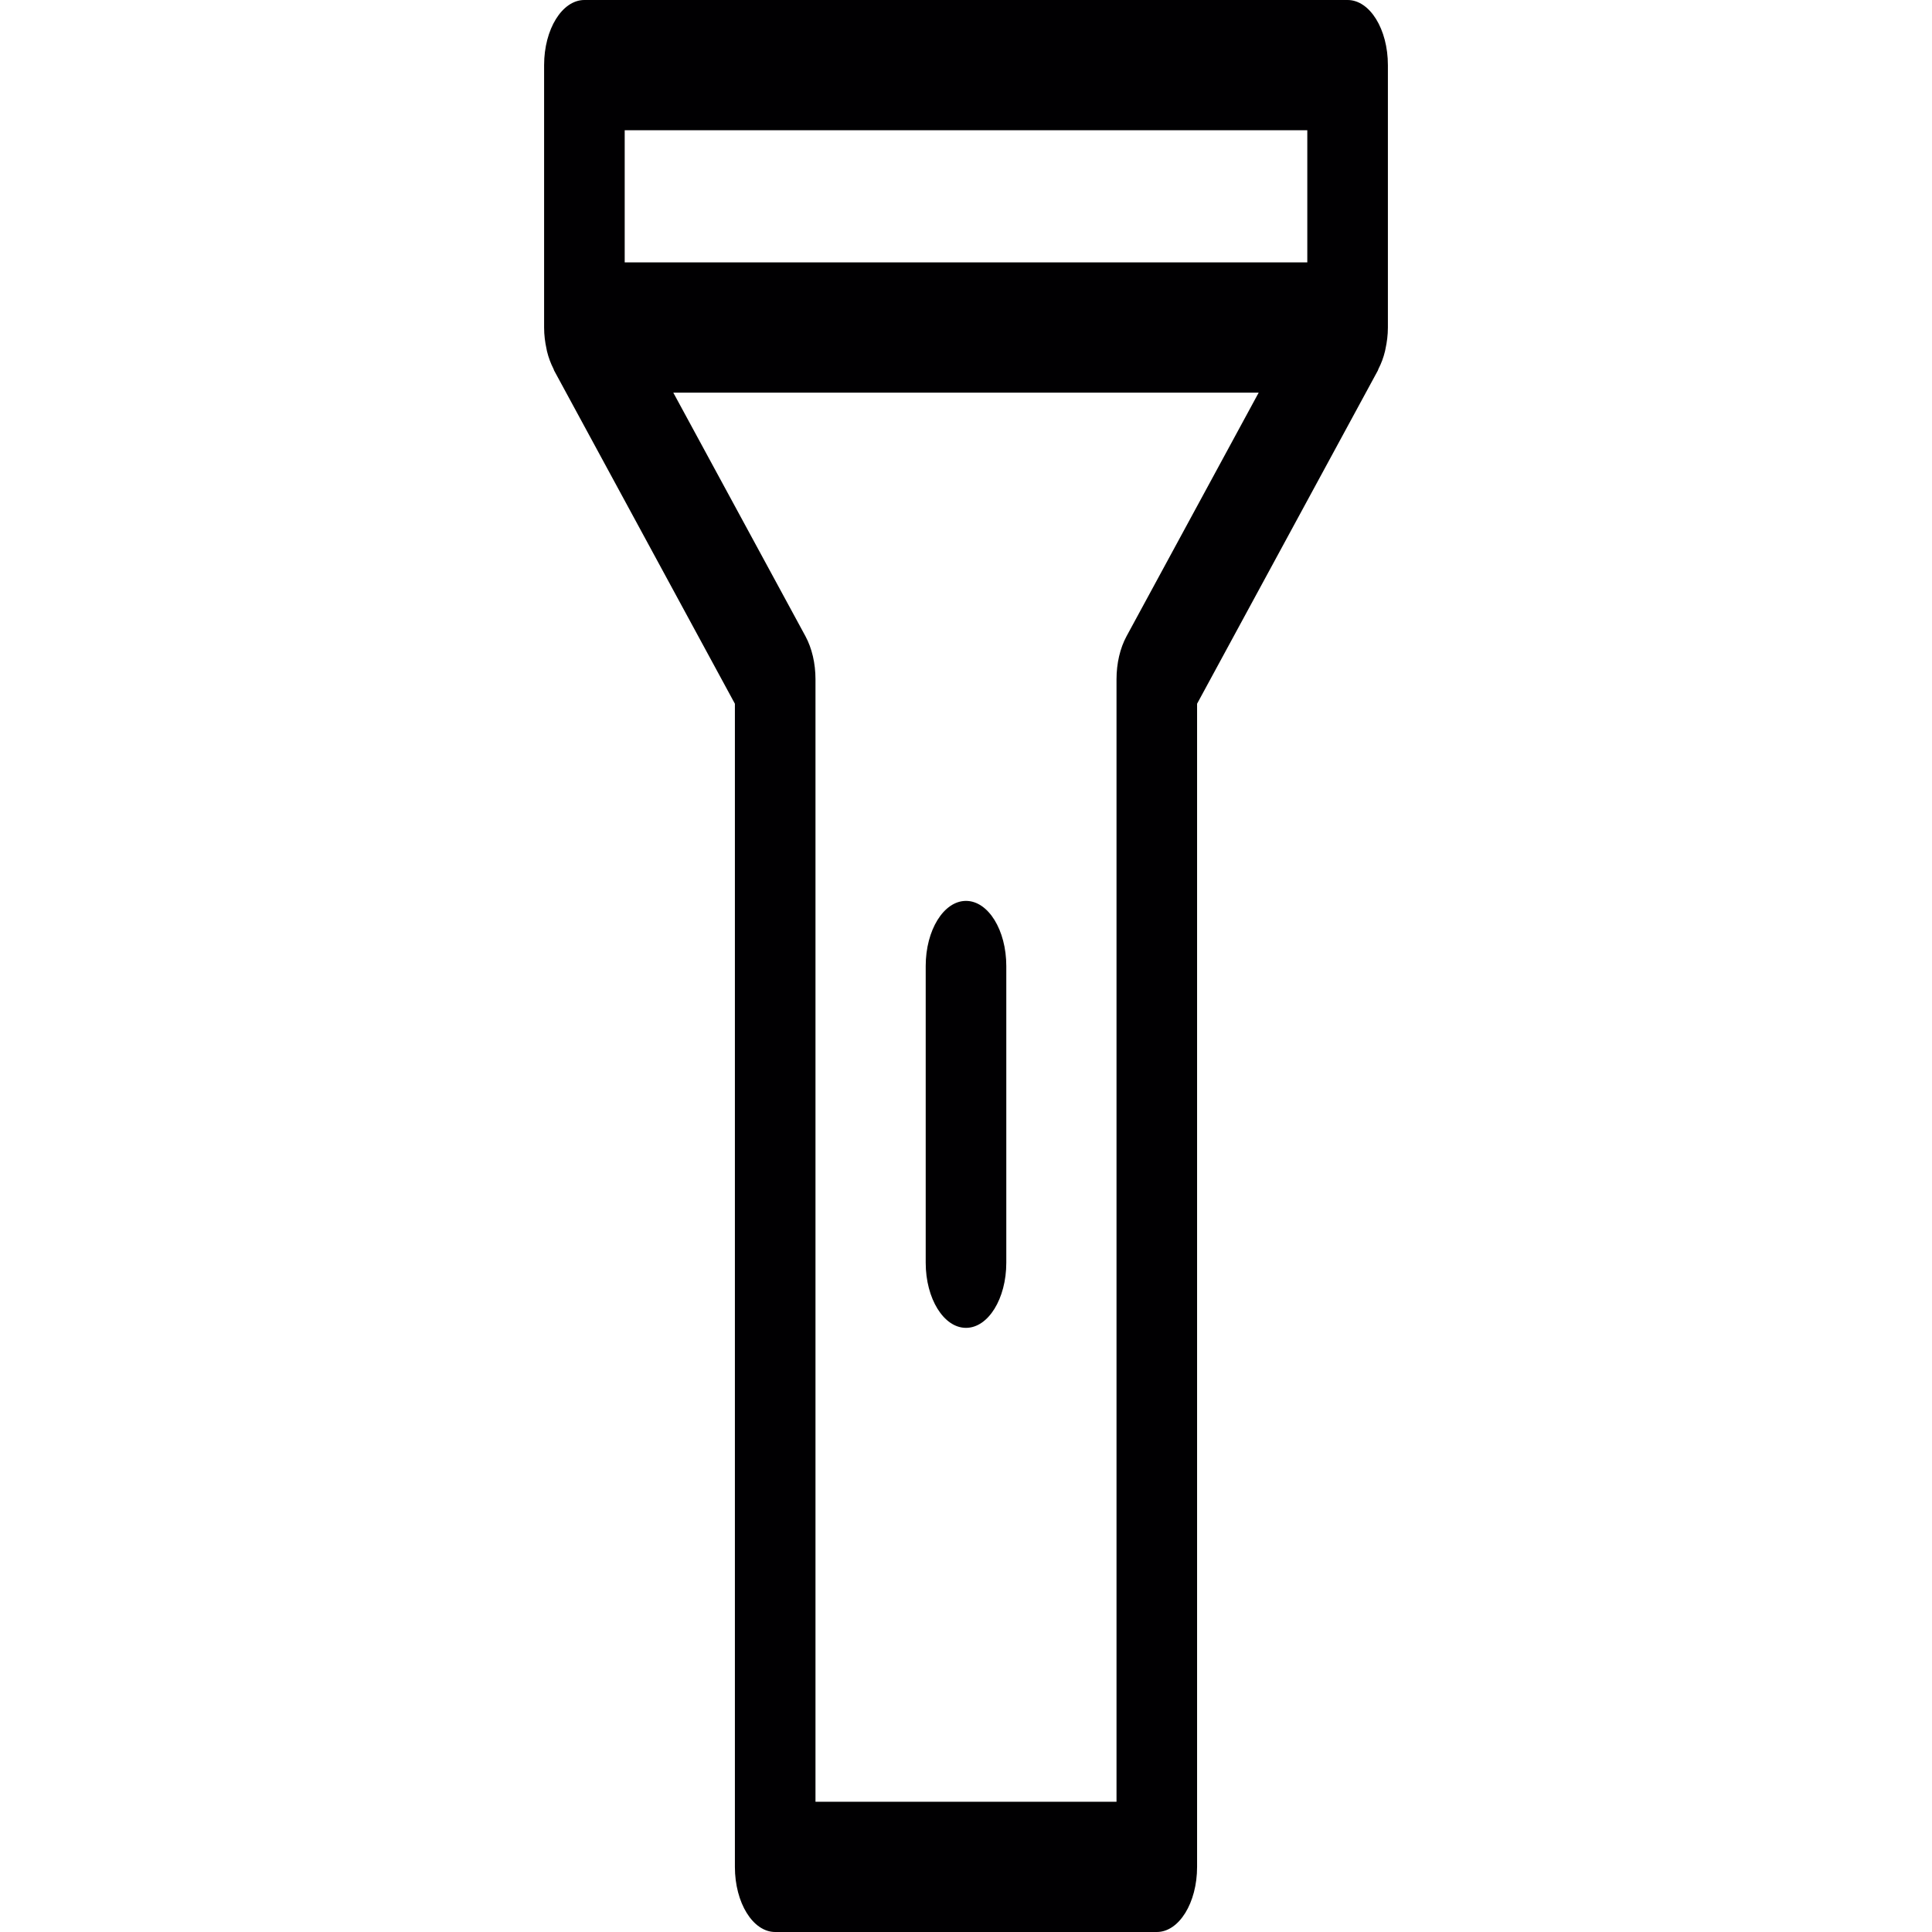 <?xml version="1.0" encoding="iso-8859-1"?>
<!-- Uploaded to: SVG Repo, www.svgrepo.com, Generator: SVG Repo Mixer Tools -->
<svg height="800px" width="800px" version="1.1" id="Capa_1" xmlns="http://www.w3.org/2000/svg" xmlns:xlink="http://www.w3.org/1999/xlink" 
	 viewBox="0 0 391.172 391.172" xml:space="preserve">
<g>
	<g>
		<path style="fill:#010002;" d="M280.517,70.648c0.299-1.365,0.49-2.807,0.49-4.335V13.184c0-7.277-3.655-13.184-8.159-13.184
			H118.324c-4.504,0-8.159,5.907-8.159,13.184v53.129c0,1.528,0.19,2.97,0.49,4.335c0.033,0.147,0.054,0.299,0.087,0.446
			c0.321,1.322,0.778,2.518,1.327,3.59c0.054,0.103,0.071,0.228,0.12,0.326l36.605,67.477v235.501c0,7.277,3.65,13.184,8.159,13.184
			h77.262c4.509,0,8.159-5.907,8.159-13.184V142.487l36.605-67.477c0.054-0.098,0.071-0.223,0.12-0.326
			c0.555-1.071,1.012-2.268,1.327-3.59C280.463,70.947,280.484,70.795,280.517,70.648z M264.689,26.369v26.76H126.483v-26.76
			H264.689z M228.084,128.83c-1.305,2.41-2.023,5.493-2.023,8.697v227.277h-60.95V137.527c0-3.204-0.718-6.282-2.023-8.697
			l-26.766-49.332h118.523L228.084,128.83z"/>
		<path style="fill:#010002;" d="M195.586,182.404c-4.504,0-8.159,5.907-8.159,13.184v60.08c0,7.277,3.655,13.184,8.159,13.184
			s8.159-5.907,8.159-13.184v-60.08C203.745,188.311,200.09,182.404,195.586,182.404z"/>
	</g>
</g>
</svg>